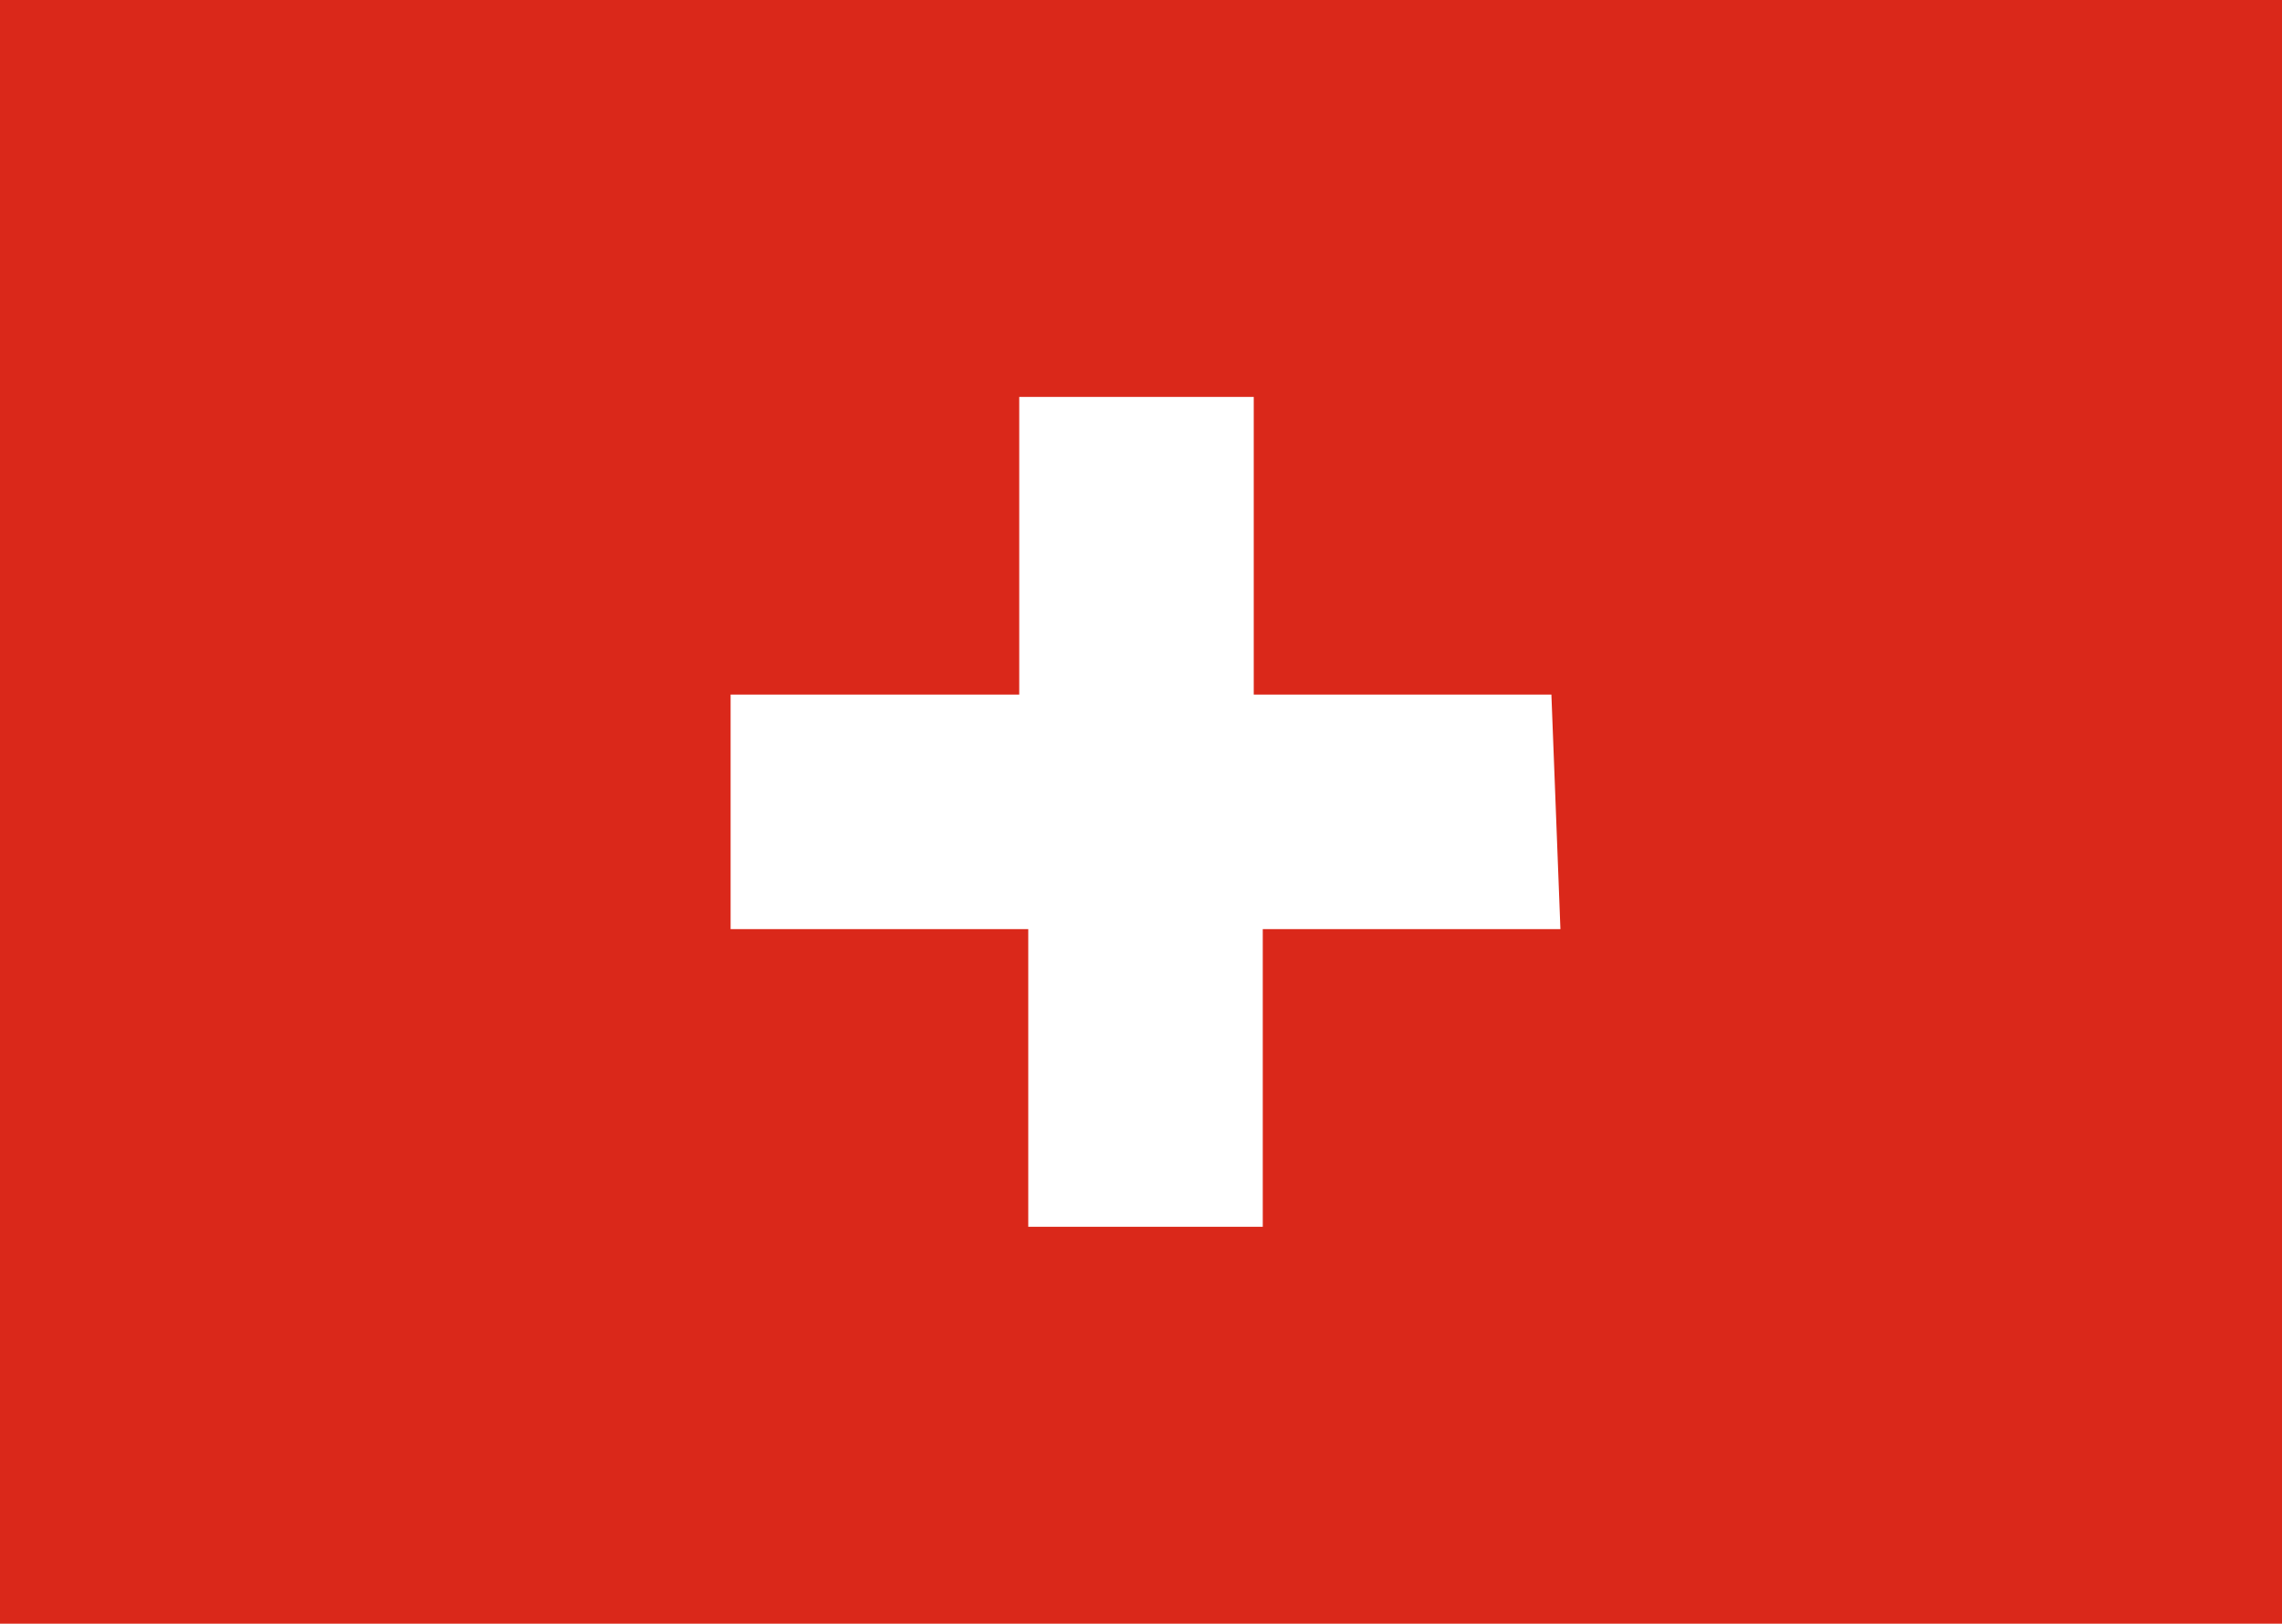 <?xml version="1.0" encoding="utf-8"?>
<!-- Generator: Adobe Illustrator 26.0.0, SVG Export Plug-In . SVG Version: 6.00 Build 0)  -->
<svg version="1.1" id="图层_1" xmlns="http://www.w3.org/2000/svg" xmlns:xlink="http://www.w3.org/1999/xlink" x="0px" y="0px"
	 viewBox="0 0 25.3 18" style="enable-background:new 0 0 25.3 18;" xml:space="preserve">
<style type="text/css">
	.st0{fill:#DA281A;}
	.st1{fill:#FFFFFF;}
</style>
<path class="st0" d="M0,0h25.3v18H0V0z"/>
<path class="st1" d="M17.2,7.7h-3.3V4.4h-2.6v3.3H8.1v2.6h3.3v3.3h2.6v-3.3h3.3L17.2,7.7z"/>
</svg>
